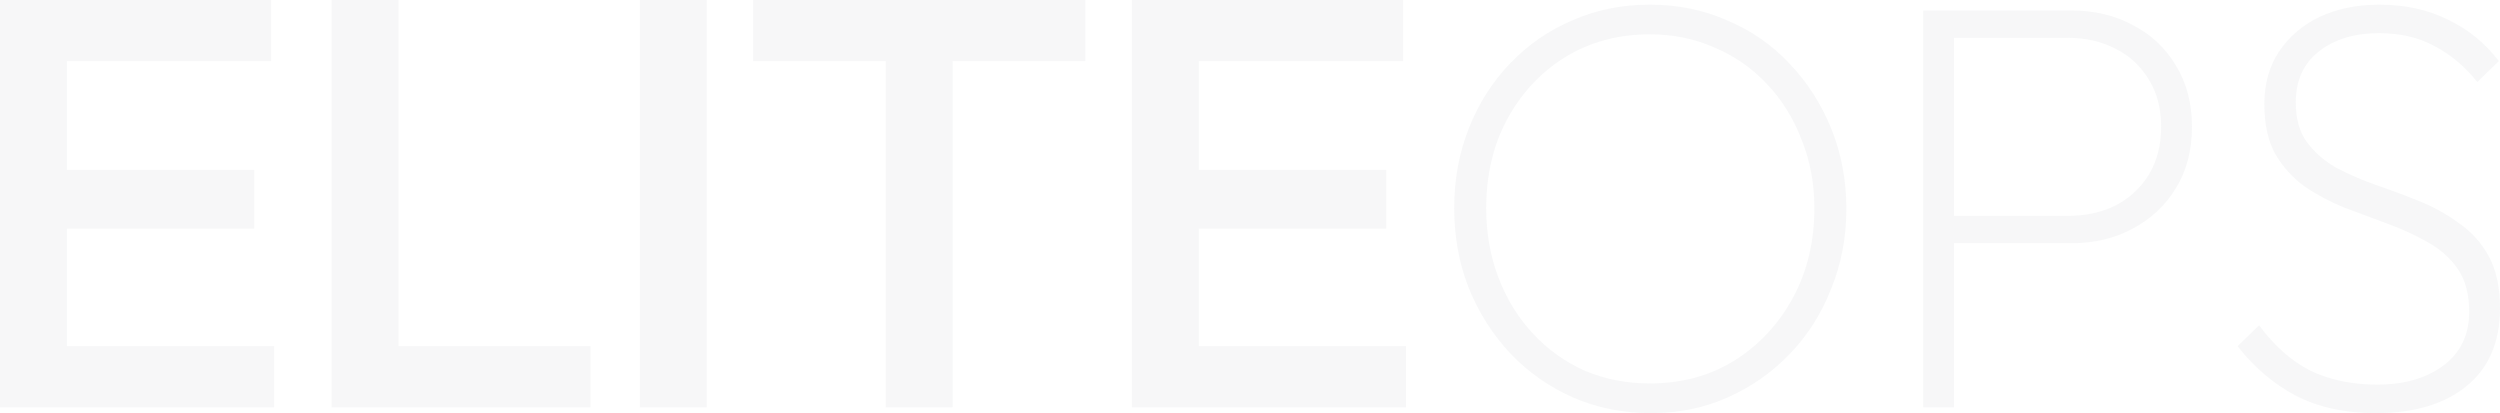 <svg width="1826" height="302" viewBox="0 0 1826 302" fill="none" xmlns="http://www.w3.org/2000/svg">
<g opacity="0.05">
<path d="M0 297.493V0H48.874V297.493H0ZM33.574 297.493V252.869H200.17V297.493H33.574ZM33.574 167.021V124.097H185.72V167.021H33.574ZM33.574 44.624V0H198.045V44.624H33.574Z" fill="#505A6A"/>
<path d="M242.178 297.493V0H291.051V297.493H242.178ZM275.752 297.493V252.869H431.298V297.493H275.752Z" fill="#505A6A"/>
<path d="M467.339 297.493V0H516.213V297.493H467.339Z" fill="#505A6A"/>
<path d="M646.94 297.493V8.5H695.814V297.493H646.94ZM550.042 44.624V0H792.711V44.624H550.042Z" fill="#505A6A"/>
<path d="M826.77 297.493V0H875.644V297.493H826.77ZM860.344 297.493V252.869H1026.94V297.493H860.344ZM860.344 167.021V124.097H1012.49V167.021H860.344ZM860.344 44.624V0H1024.82V44.624H860.344Z" fill="#505A6A"/>
<path d="M1205.79 301.742C1185.39 301.742 1166.41 297.918 1148.85 290.268C1131.56 282.618 1116.4 271.993 1103.37 258.394C1090.34 244.511 1080.14 228.503 1072.77 210.37C1065.69 192.237 1062.15 172.829 1062.15 152.146C1062.15 131.18 1065.69 111.772 1072.77 93.923C1079.86 75.79 1089.91 59.923 1102.95 46.324C1115.98 32.724 1131.14 22.241 1148.42 14.875C1165.7 7.225 1184.54 3.4 1204.94 3.4C1225.34 3.4 1244.19 7.225 1261.47 14.875C1279.03 22.241 1294.19 32.724 1306.94 46.324C1319.97 59.923 1330.17 75.79 1337.54 93.923C1344.91 112.056 1348.59 131.605 1348.59 152.571C1348.59 173.254 1344.91 192.662 1337.54 210.795C1330.46 228.928 1320.4 244.794 1307.37 258.394C1294.33 271.993 1279.18 282.618 1261.89 290.268C1244.89 297.918 1226.19 301.742 1205.79 301.742ZM1204.94 280.068C1228.18 280.068 1248.72 274.543 1266.57 263.493C1284.7 252.16 1299.01 236.861 1309.49 217.595C1319.97 198.328 1325.22 176.512 1325.22 152.146C1325.22 134.013 1322.1 117.297 1315.87 101.997C1309.92 86.415 1301.56 72.957 1290.79 61.623C1280.03 50.007 1267.28 41.082 1252.54 34.849C1238.09 28.333 1222.23 25.074 1204.94 25.074C1181.99 25.074 1161.45 30.599 1143.32 41.649C1125.47 52.699 1111.31 67.857 1100.82 87.123C1090.62 106.106 1085.52 127.78 1085.52 152.146C1085.52 170.279 1088.5 187.137 1094.45 202.72C1100.4 218.303 1108.76 231.903 1119.52 243.519C1130.29 255.135 1142.9 264.202 1157.35 270.718C1172.08 276.951 1187.94 280.068 1204.94 280.068Z" fill="#505A6A"/>
<path d="M1418.28 177.646V157.671H1510.07C1523.39 157.671 1535.15 155.121 1545.35 150.021C1555.55 144.638 1563.62 137.13 1569.57 127.497C1575.52 117.58 1578.5 105.964 1578.5 92.648C1578.5 79.331 1575.52 67.857 1569.57 58.224C1563.62 48.307 1555.55 40.799 1545.35 35.699C1535.15 30.316 1523.39 27.624 1510.07 27.624H1418.28V7.65H1512.62C1529.62 7.65 1544.64 11.191 1557.67 18.275C1570.99 25.074 1581.47 34.849 1589.12 47.599C1597.05 60.349 1601.02 75.365 1601.02 92.648C1601.02 109.931 1597.05 124.947 1589.12 137.697C1581.47 150.163 1570.99 159.938 1557.67 167.021C1544.64 174.104 1529.62 177.646 1512.62 177.646H1418.28ZM1404.68 297.493V7.65H1427.2V297.493H1404.68Z" fill="#505A6A"/>
<path d="M1735.48 301.742C1712.81 301.742 1693.26 297.493 1676.83 288.993C1660.4 280.21 1646.23 268.168 1634.33 252.869L1650.05 237.569C1661.1 252.585 1673.57 263.635 1687.45 270.718C1701.62 277.518 1717.91 280.918 1736.33 280.918C1756.16 280.918 1772.31 276.243 1784.78 266.893C1797.24 257.544 1803.48 244.511 1803.48 227.794C1803.48 215.045 1800.78 204.703 1795.4 196.77C1790.02 188.837 1782.79 182.32 1773.73 177.221C1764.94 172.121 1755.17 167.587 1744.4 163.621C1733.92 159.654 1723.29 155.688 1712.53 151.721C1702.04 147.471 1692.41 142.371 1683.63 136.422C1674.85 130.188 1667.62 122.255 1661.95 112.622C1656.57 102.989 1653.88 90.806 1653.88 76.073C1653.88 61.34 1657.42 48.59 1664.5 37.824C1671.87 26.774 1681.79 18.275 1694.25 12.325C1707 6.375 1721.59 3.4 1738.03 3.4C1756.73 3.4 1773.44 7.083 1788.18 14.45C1802.91 21.533 1815.23 31.591 1825.15 44.624L1809.43 59.923C1800.08 48.307 1789.59 39.524 1777.98 33.574C1766.64 27.341 1753.19 24.224 1737.6 24.224C1719.47 24.224 1704.74 28.758 1693.4 37.824C1682.35 46.607 1676.83 58.932 1676.83 74.798C1676.83 86.698 1679.52 96.331 1684.9 103.697C1690.29 111.064 1697.37 117.297 1706.15 122.397C1715.22 127.213 1724.99 131.463 1735.48 135.147C1746.24 138.83 1756.87 142.796 1767.35 147.046C1777.83 151.296 1787.47 156.679 1796.25 163.196C1805.32 169.429 1812.54 177.504 1817.93 187.42C1823.31 197.337 1826 209.945 1826 225.244C1826 249.894 1817.78 268.877 1801.35 282.193C1785.2 295.226 1763.24 301.742 1735.48 301.742Z" fill="#505A6A"/>
</g>
</svg>

